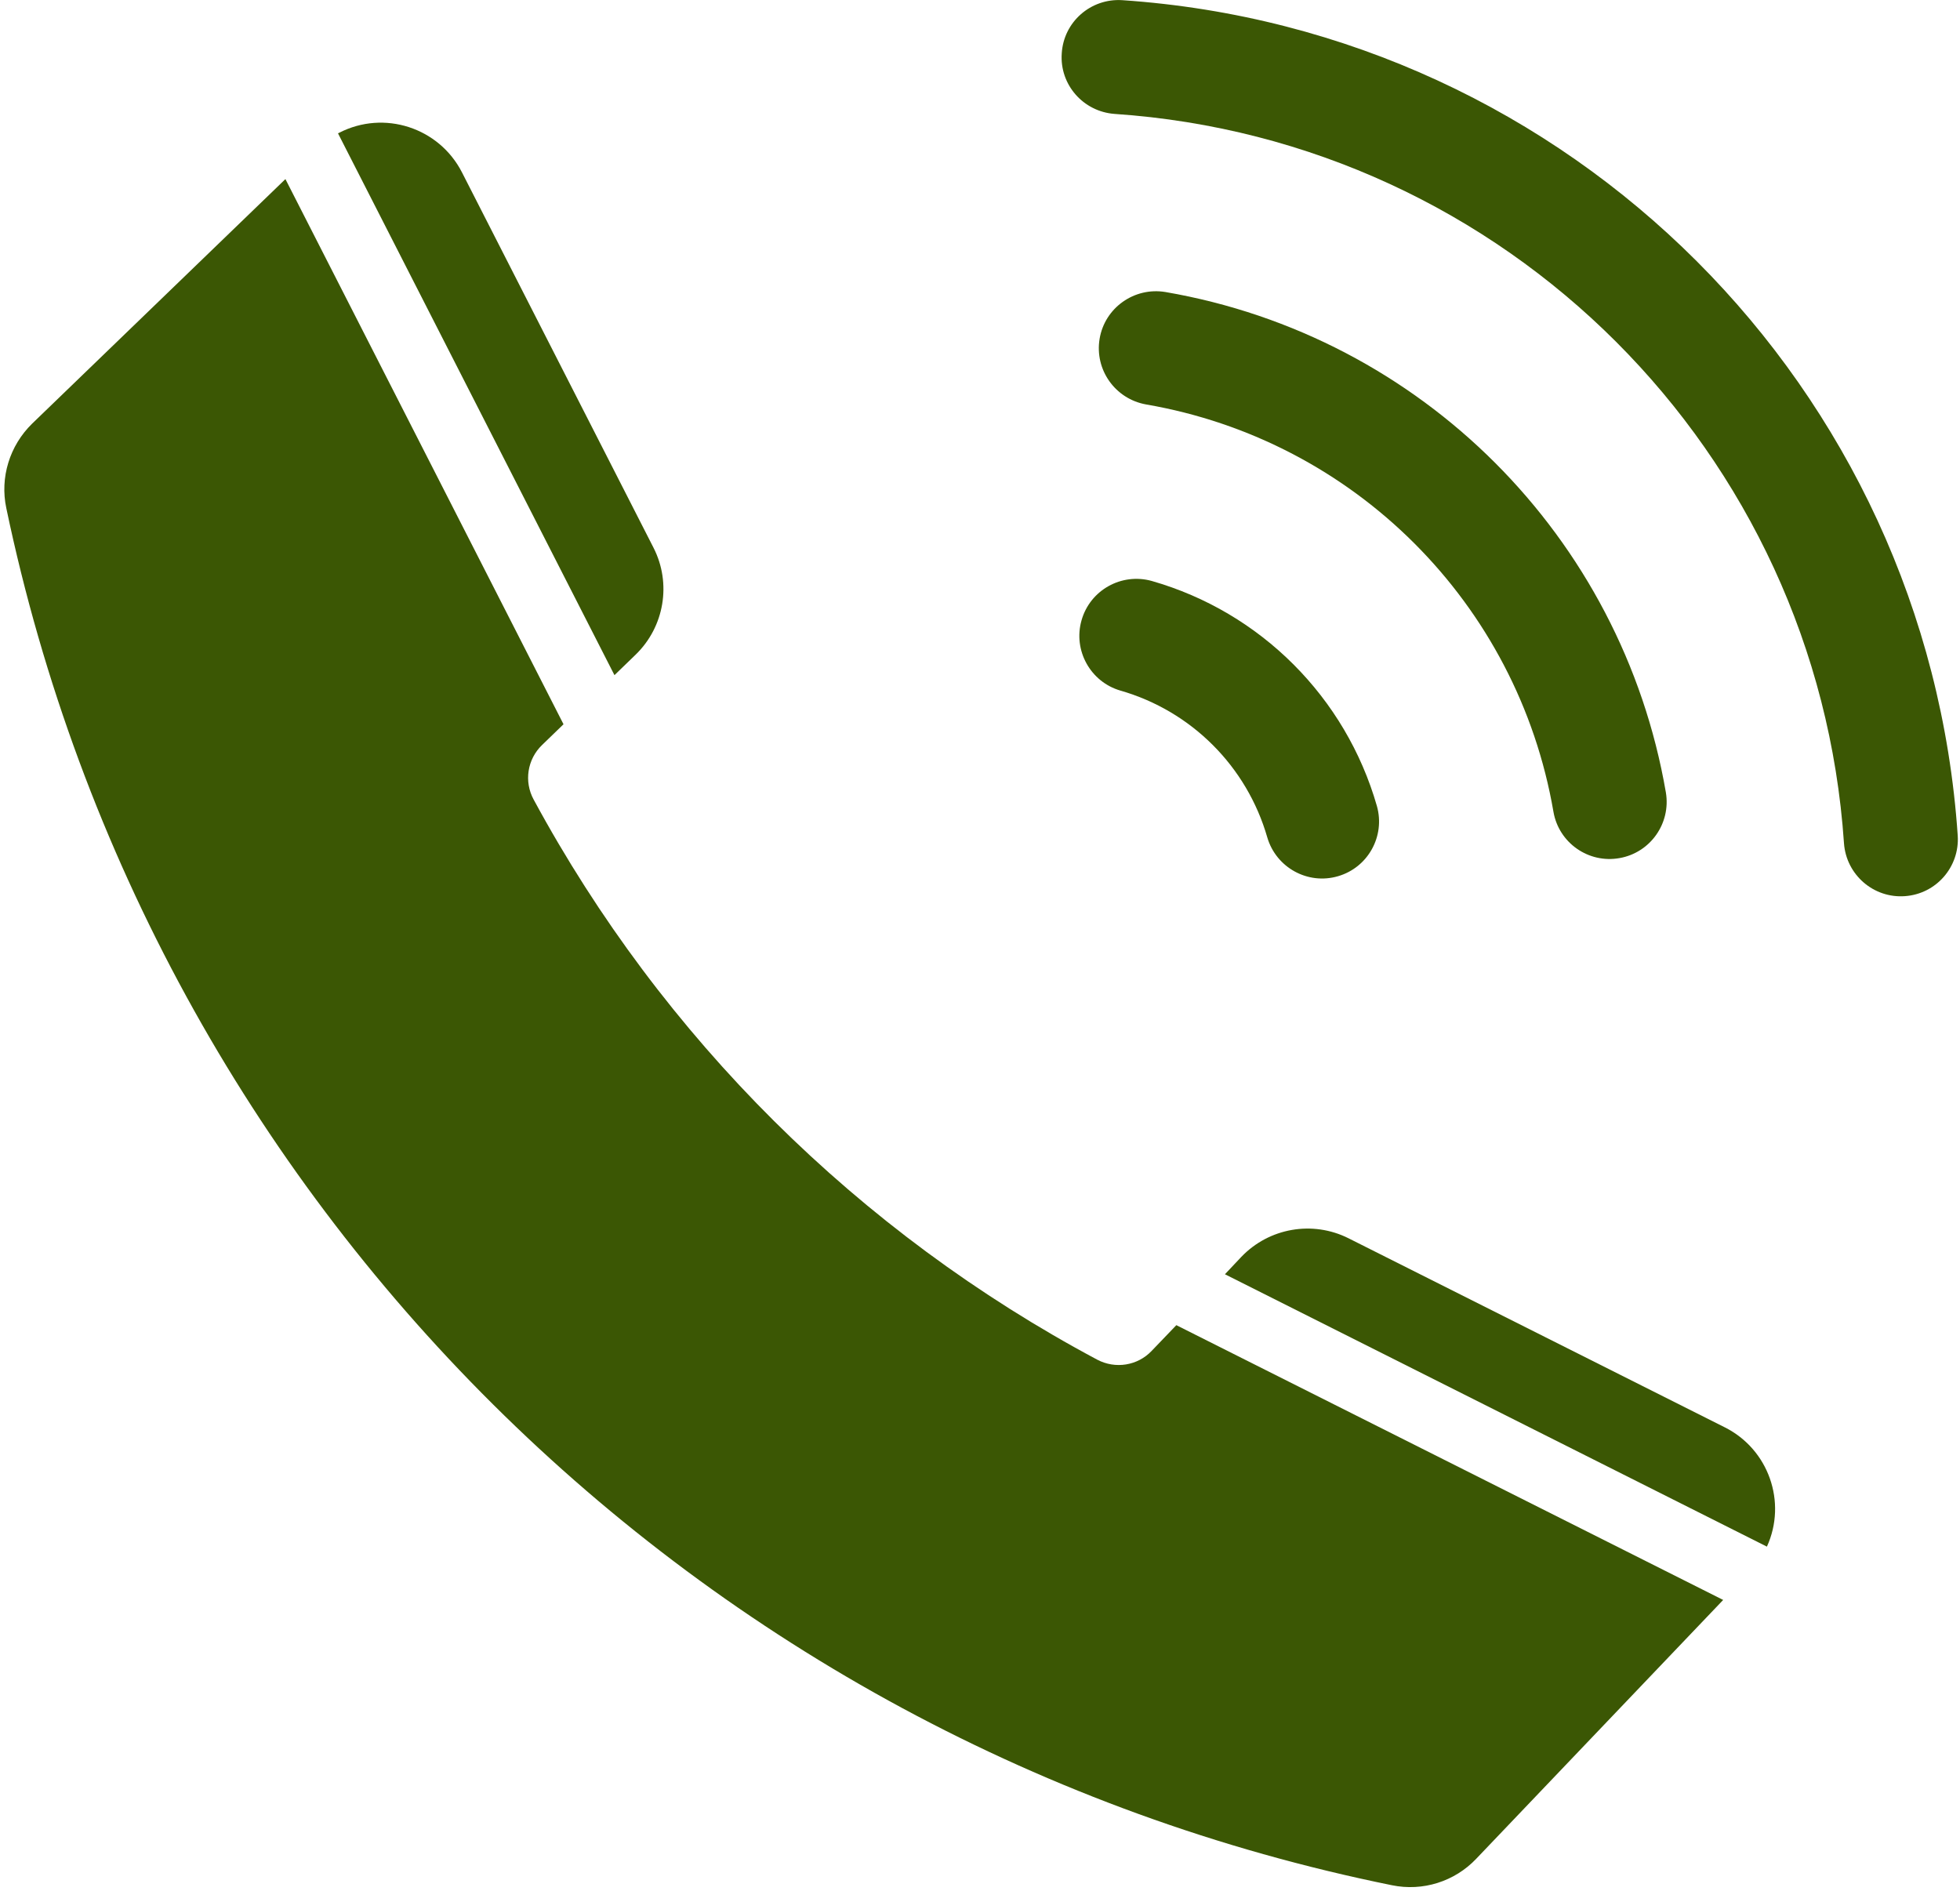 <?xml version="1.0" encoding="UTF-8" standalone="no"?><svg xmlns="http://www.w3.org/2000/svg" xmlns:xlink="http://www.w3.org/1999/xlink" fill="#000000" height="44.1" preserveAspectRatio="xMidYMid meet" version="1" viewBox="-0.1 0.0 45.7 44.1" width="45.7" zoomAndPan="magnify"><defs><clipPath id="a"><path d="M 24 0 L 45.551 0 L 45.551 21 L 24 21 Z M 24 0"/></clipPath></defs><g><g id="change1_2"><path d="M 26.758 13.547 C 26.051 13.348 25.316 13.758 25.117 14.465 C 24.918 15.164 25.324 15.898 26.023 16.102 C 27.68 16.578 28.973 17.871 29.449 19.527 C 29.656 20.23 30.395 20.637 31.098 20.43 C 31.797 20.227 32.203 19.496 32.004 18.793 C 31.277 16.258 29.293 14.273 26.758 13.547" fill="#3b5704"/></g><g id="change1_3"><path d="M 27.074 6.809 C 26.348 6.688 25.66 7.176 25.539 7.898 C 25.418 8.621 25.902 9.301 26.621 9.43 C 31.48 10.266 35.285 14.07 36.121 18.93 C 36.246 19.652 36.938 20.137 37.66 20.008 C 38.379 19.883 38.863 19.199 38.742 18.477 C 37.715 12.512 33.039 7.836 27.074 6.809" fill="#3b5704"/></g><g clip-path="url(#a)" id="change1_1"><path d="M 26.066 0.004 C 25.332 -0.043 24.699 0.512 24.656 1.246 C 24.605 1.973 25.156 2.602 25.887 2.656 C 35.012 3.273 42.277 10.539 42.895 19.664 C 42.949 20.398 43.586 20.949 44.316 20.895 C 45.043 20.844 45.594 20.215 45.547 19.484 C 44.84 9.031 36.516 0.711 26.066 0.004" fill="#3b5704"/></g><g id="change1_4"><path d="M 26.754 31.496 L 27.328 30.898 L 40.078 37.305 L 34.32 43.34 C 33.816 43.871 33.074 44.105 32.355 43.957 C 16.141 40.668 3.438 28.043 0.047 11.848 C -0.105 11.133 0.125 10.391 0.648 9.879 L 6.555 4.176 L 13.039 16.887 L 12.539 17.371 C 12.195 17.703 12.113 18.223 12.344 18.645 C 15.344 24.191 19.914 28.734 25.484 31.703 C 25.906 31.926 26.426 31.844 26.754 31.496" fill="#3b5704"/></g><g id="change1_5"><path d="M 7.781 3.109 L 14.227 15.742 L 14.719 15.266 C 15.391 14.617 15.562 13.602 15.137 12.77 L 10.672 4.02 C 10.137 2.973 8.855 2.559 7.812 3.094 C 7.801 3.098 7.789 3.105 7.781 3.109" fill="#3b5704"/></g><g id="change1_6"><path d="M 31.34 28.871 C 30.504 28.453 29.492 28.629 28.844 29.305 L 28.461 29.711 L 41.098 36.062 C 41.57 35.023 41.137 33.793 40.117 33.281 L 31.34 28.871" fill="#3b5704"/></g></g></svg>